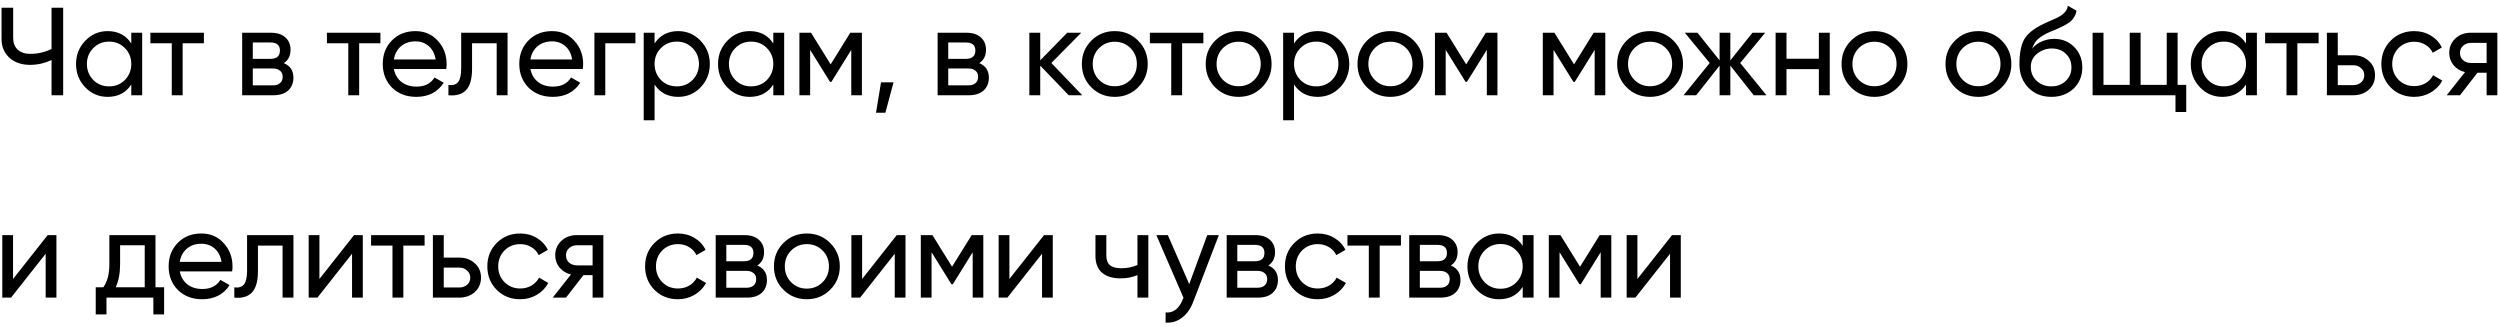 <?xml version="1.0" encoding="UTF-8"?> <svg xmlns="http://www.w3.org/2000/svg" width="420" height="55" viewBox="0 0 420 55" fill="none"> <path d="M8.66 8.23V1.3H10.613V16H8.66V10.078C7.512 10.624 6.308 10.897 5.048 10.897C3.62 10.897 2.465 10.498 1.583 9.7C0.701 8.888 0.26 7.838 0.26 6.55V1.3H2.213V6.424C2.213 7.222 2.465 7.859 2.969 8.335C3.487 8.811 4.187 9.049 5.069 9.049C6.329 9.049 7.526 8.776 8.66 8.23ZM22.056 7.306V5.5H23.884V16H22.056V14.194C21.16 15.58 19.837 16.273 18.087 16.273C16.604 16.273 15.351 15.741 14.329 14.677C13.293 13.599 12.774 12.29 12.774 10.75C12.774 9.224 13.293 7.922 14.329 6.844C15.364 5.766 16.617 5.227 18.087 5.227C19.837 5.227 21.16 5.92 22.056 7.306ZM18.319 14.509C19.383 14.509 20.271 14.152 20.985 13.438C21.7 12.696 22.056 11.8 22.056 10.75C22.056 9.686 21.7 8.797 20.985 8.083C20.271 7.355 19.383 6.991 18.319 6.991C17.268 6.991 16.387 7.355 15.672 8.083C14.959 8.797 14.601 9.686 14.601 10.75C14.601 11.8 14.959 12.696 15.672 13.438C16.387 14.152 17.268 14.509 18.319 14.509ZM25.266 5.5H34.254V7.264H30.684V16H28.857V7.264H25.266V5.5ZM47.678 10.603C48.756 11.051 49.295 11.863 49.295 13.039C49.295 13.935 49.001 14.656 48.413 15.202C47.825 15.734 46.999 16 45.935 16H40.685V5.5H45.515C46.551 5.5 47.356 5.759 47.93 6.277C48.518 6.795 48.812 7.488 48.812 8.356C48.812 9.364 48.434 10.113 47.678 10.603ZM45.431 7.138H42.47V9.889H45.431C46.495 9.889 47.027 9.42 47.027 8.482C47.027 7.586 46.495 7.138 45.431 7.138ZM42.47 14.341H45.83C46.362 14.341 46.768 14.215 47.048 13.963C47.342 13.711 47.489 13.354 47.489 12.892C47.489 12.458 47.342 12.122 47.048 11.884C46.768 11.632 46.362 11.506 45.83 11.506H42.47V14.341ZM54.921 5.5L63.909 5.5V7.264L60.339 7.264V16H58.512V7.264H54.921V5.5ZM74.97 11.59H66.171C66.353 12.514 66.78 13.242 67.452 13.774C68.124 14.292 68.964 14.551 69.972 14.551C71.358 14.551 72.366 14.04 72.996 13.018L74.55 13.9C73.514 15.482 71.974 16.273 69.93 16.273C68.278 16.273 66.92 15.755 65.856 14.719C64.82 13.655 64.302 12.332 64.302 10.75C64.302 9.154 64.813 7.838 65.835 6.802C66.857 5.752 68.18 5.227 69.804 5.227C71.344 5.227 72.597 5.773 73.563 6.865C74.543 7.929 75.033 9.231 75.033 10.771C75.033 11.037 75.012 11.31 74.97 11.59ZM69.804 6.949C68.838 6.949 68.026 7.222 67.368 7.768C66.724 8.314 66.325 9.056 66.171 9.994H73.185C73.031 9.028 72.646 8.279 72.03 7.747C71.414 7.215 70.672 6.949 69.804 6.949ZM77.479 5.5H85.27V16H83.443V7.264H79.306V11.548C79.306 13.228 78.97 14.425 78.298 15.139C77.626 15.839 76.639 16.126 75.337 16V14.278C76.065 14.376 76.604 14.215 76.954 13.795C77.304 13.361 77.479 12.598 77.479 11.506V5.5ZM97.908 11.59H89.109C89.291 12.514 89.718 13.242 90.39 13.774C91.062 14.292 91.902 14.551 92.91 14.551C94.296 14.551 95.304 14.04 95.934 13.018L97.488 13.9C96.452 15.482 94.912 16.273 92.868 16.273C91.216 16.273 89.858 15.755 88.794 14.719C87.758 13.655 87.24 12.332 87.24 10.75C87.24 9.154 87.751 7.838 88.773 6.802C89.795 5.752 91.118 5.227 92.742 5.227C94.282 5.227 95.535 5.773 96.501 6.865C97.481 7.929 97.971 9.231 97.971 10.771C97.971 11.037 97.95 11.31 97.908 11.59ZM92.742 6.949C91.776 6.949 90.964 7.222 90.306 7.768C89.662 8.314 89.263 9.056 89.109 9.994H96.123C95.969 9.028 95.584 8.279 94.968 7.747C94.352 7.215 93.61 6.949 92.742 6.949ZM99.861 5.5H106.749V7.264H101.688V16H99.861V5.5ZM113.937 5.227C115.407 5.227 116.66 5.766 117.696 6.844C118.732 7.922 119.25 9.224 119.25 10.75C119.25 12.29 118.732 13.599 117.696 14.677C116.674 15.741 115.421 16.273 113.937 16.273C112.201 16.273 110.878 15.58 109.968 14.194V20.2H108.141V5.5H109.968V7.306C110.878 5.92 112.201 5.227 113.937 5.227ZM113.706 14.509C114.756 14.509 115.638 14.152 116.352 13.438C117.066 12.696 117.423 11.8 117.423 10.75C117.423 9.686 117.066 8.797 116.352 8.083C115.638 7.355 114.756 6.991 113.706 6.991C112.642 6.991 111.753 7.355 111.039 8.083C110.325 8.797 109.968 9.686 109.968 10.75C109.968 11.8 110.325 12.696 111.039 13.438C111.753 14.152 112.642 14.509 113.706 14.509ZM129.914 7.306V5.5H131.741V16H129.914V14.194C129.018 15.58 127.695 16.273 125.945 16.273C124.461 16.273 123.208 15.741 122.186 14.677C121.15 13.599 120.632 12.29 120.632 10.75C120.632 9.224 121.15 7.922 122.186 6.844C123.222 5.766 124.475 5.227 125.945 5.227C127.695 5.227 129.018 5.92 129.914 7.306ZM126.176 14.509C127.24 14.509 128.129 14.152 128.843 13.438C129.557 12.696 129.914 11.8 129.914 10.75C129.914 9.686 129.557 8.797 128.843 8.083C128.129 7.355 127.24 6.991 126.176 6.991C125.126 6.991 124.244 7.355 123.53 8.083C122.816 8.797 122.459 9.686 122.459 10.75C122.459 11.8 122.816 12.696 123.53 13.438C124.244 14.152 125.126 14.509 126.176 14.509ZM142.847 5.5H144.8V16H143.015V8.377L139.676 13.753H139.445L136.106 8.377V16H134.3V5.5H136.253L139.55 10.813L142.847 5.5ZM148.009 13.837H150.109L148.744 18.94H147.169L148.009 13.837ZM164.513 10.603C165.591 11.051 166.13 11.863 166.13 13.039C166.13 13.935 165.836 14.656 165.248 15.202C164.66 15.734 163.834 16 162.77 16H157.52V5.5H162.35C163.386 5.5 164.191 5.759 164.765 6.277C165.353 6.795 165.647 7.488 165.647 8.356C165.647 9.364 165.269 10.113 164.513 10.603ZM162.266 7.138H159.305V9.889H162.266C163.33 9.889 163.862 9.42 163.862 8.482C163.862 7.586 163.33 7.138 162.266 7.138ZM159.305 14.341H162.665C163.197 14.341 163.603 14.215 163.883 13.963C164.177 13.711 164.324 13.354 164.324 12.892C164.324 12.458 164.177 12.122 163.883 11.884C163.603 11.632 163.197 11.506 162.665 11.506H159.305V14.341ZM176.628 10.582L181.815 16H179.547L174.759 11.023V16H172.932V5.5H174.759V10.141L179.295 5.5H181.647L176.628 10.582ZM191.202 14.677C190.138 15.741 188.829 16.273 187.275 16.273C185.721 16.273 184.412 15.741 183.348 14.677C182.284 13.613 181.752 12.304 181.752 10.75C181.752 9.196 182.284 7.887 183.348 6.823C184.412 5.759 185.721 5.227 187.275 5.227C188.829 5.227 190.138 5.759 191.202 6.823C192.28 7.901 192.819 9.21 192.819 10.75C192.819 12.29 192.28 13.599 191.202 14.677ZM187.275 14.488C188.325 14.488 189.207 14.131 189.921 13.417C190.635 12.703 190.992 11.814 190.992 10.75C190.992 9.686 190.635 8.797 189.921 8.083C189.207 7.369 188.325 7.012 187.275 7.012C186.239 7.012 185.364 7.369 184.65 8.083C183.936 8.797 183.579 9.686 183.579 10.75C183.579 11.814 183.936 12.703 184.65 13.417C185.364 14.131 186.239 14.488 187.275 14.488ZM193.177 5.5H202.165V7.264H198.595V16H196.768V7.264H193.177V5.5ZM212.008 14.677C210.944 15.741 209.635 16.273 208.081 16.273C206.527 16.273 205.218 15.741 204.154 14.677C203.09 13.613 202.558 12.304 202.558 10.75C202.558 9.196 203.09 7.887 204.154 6.823C205.218 5.759 206.527 5.227 208.081 5.227C209.635 5.227 210.944 5.759 212.008 6.823C213.086 7.901 213.625 9.21 213.625 10.75C213.625 12.29 213.086 13.599 212.008 14.677ZM208.081 14.488C209.131 14.488 210.013 14.131 210.727 13.417C211.441 12.703 211.798 11.814 211.798 10.75C211.798 9.686 211.441 8.797 210.727 8.083C210.013 7.369 209.131 7.012 208.081 7.012C207.045 7.012 206.17 7.369 205.456 8.083C204.742 8.797 204.385 9.686 204.385 10.75C204.385 11.814 204.742 12.703 205.456 13.417C206.17 14.131 207.045 14.488 208.081 14.488ZM221.365 5.227C222.835 5.227 224.088 5.766 225.124 6.844C226.16 7.922 226.678 9.224 226.678 10.75C226.678 12.29 226.16 13.599 225.124 14.677C224.102 15.741 222.849 16.273 221.365 16.273C219.629 16.273 218.306 15.58 217.396 14.194V20.2H215.569V5.5H217.396V7.306C218.306 5.92 219.629 5.227 221.365 5.227ZM221.134 14.509C222.184 14.509 223.066 14.152 223.78 13.438C224.494 12.696 224.851 11.8 224.851 10.75C224.851 9.686 224.494 8.797 223.78 8.083C223.066 7.355 222.184 6.991 221.134 6.991C220.07 6.991 219.181 7.355 218.467 8.083C217.753 8.797 217.396 9.686 217.396 10.75C217.396 11.8 217.753 12.696 218.467 13.438C219.181 14.152 220.07 14.509 221.134 14.509ZM237.51 14.677C236.446 15.741 235.137 16.273 233.583 16.273C232.029 16.273 230.72 15.741 229.656 14.677C228.592 13.613 228.06 12.304 228.06 10.75C228.06 9.196 228.592 7.887 229.656 6.823C230.72 5.759 232.029 5.227 233.583 5.227C235.137 5.227 236.446 5.759 237.51 6.823C238.588 7.901 239.127 9.21 239.127 10.75C239.127 12.29 238.588 13.599 237.51 14.677ZM233.583 14.488C234.633 14.488 235.515 14.131 236.229 13.417C236.943 12.703 237.3 11.814 237.3 10.75C237.3 9.686 236.943 8.797 236.229 8.083C235.515 7.369 234.633 7.012 233.583 7.012C232.547 7.012 231.672 7.369 230.958 8.083C230.244 8.797 229.887 9.686 229.887 10.75C229.887 11.814 230.244 12.703 230.958 13.417C231.672 14.131 232.547 14.488 233.583 14.488ZM249.618 5.5H251.571V16H249.786V8.377L246.447 13.753H246.216L242.877 8.377V16H241.071V5.5H243.024L246.321 10.813L249.618 5.5ZM267.737 5.5H269.69V16H267.905V8.377L264.566 13.753H264.335L260.996 8.377V16H259.19V5.5H261.143L264.44 10.813L267.737 5.5ZM281.131 14.677C280.067 15.741 278.758 16.273 277.204 16.273C275.65 16.273 274.341 15.741 273.277 14.677C272.213 13.613 271.681 12.304 271.681 10.75C271.681 9.196 272.213 7.887 273.277 6.823C274.341 5.759 275.65 5.227 277.204 5.227C278.758 5.227 280.067 5.759 281.131 6.823C282.209 7.901 282.748 9.21 282.748 10.75C282.748 12.29 282.209 13.599 281.131 14.677ZM277.204 14.488C278.254 14.488 279.136 14.131 279.85 13.417C280.564 12.703 280.921 11.814 280.921 10.75C280.921 9.686 280.564 8.797 279.85 8.083C279.136 7.369 278.254 7.012 277.204 7.012C276.168 7.012 275.293 7.369 274.579 8.083C273.865 8.797 273.508 9.686 273.508 10.75C273.508 11.814 273.865 12.703 274.579 13.417C275.293 14.131 276.168 14.488 277.204 14.488ZM292.356 10.582L296.766 16H294.624L290.697 11.023V16H288.891V11.023L284.964 16H282.843L287.232 10.582L283.053 5.5H285.174L288.891 10.141V5.5H290.697V10.141L294.414 5.5H296.556L292.356 10.582ZM305.57 9.868V5.5H307.397V16H305.57V11.611H300.131V16H298.304V5.5H300.131V9.868H305.57ZM318.83 14.677C317.766 15.741 316.457 16.273 314.903 16.273C313.349 16.273 312.04 15.741 310.976 14.677C309.912 13.613 309.38 12.304 309.38 10.75C309.38 9.196 309.912 7.887 310.976 6.823C312.04 5.759 313.349 5.227 314.903 5.227C316.457 5.227 317.766 5.759 318.83 6.823C319.908 7.901 320.447 9.21 320.447 10.75C320.447 12.29 319.908 13.599 318.83 14.677ZM314.903 14.488C315.953 14.488 316.835 14.131 317.549 13.417C318.263 12.703 318.62 11.814 318.62 10.75C318.62 9.686 318.263 8.797 317.549 8.083C316.835 7.369 315.953 7.012 314.903 7.012C313.867 7.012 312.992 7.369 312.278 8.083C311.564 8.797 311.207 9.686 311.207 10.75C311.207 11.814 311.564 12.703 312.278 13.417C312.992 14.131 313.867 14.488 314.903 14.488ZM336.293 14.677C335.229 15.741 333.92 16.273 332.366 16.273C330.812 16.273 329.503 15.741 328.439 14.677C327.375 13.613 326.843 12.304 326.843 10.75C326.843 9.196 327.375 7.887 328.439 6.823C329.503 5.759 330.812 5.227 332.366 5.227C333.92 5.227 335.229 5.759 336.293 6.823C337.371 7.901 337.91 9.21 337.91 10.75C337.91 12.29 337.371 13.599 336.293 14.677ZM332.366 14.488C333.416 14.488 334.298 14.131 335.012 13.417C335.726 12.703 336.083 11.814 336.083 10.75C336.083 9.686 335.726 8.797 335.012 8.083C334.298 7.369 333.416 7.012 332.366 7.012C331.33 7.012 330.455 7.369 329.741 8.083C329.027 8.797 328.67 9.686 328.67 10.75C328.67 11.814 329.027 12.703 329.741 13.417C330.455 14.131 331.33 14.488 332.366 14.488ZM344.62 16.273C343.066 16.273 341.785 15.762 340.777 14.74C339.769 13.704 339.265 12.388 339.265 10.792C339.265 8.986 339.524 7.607 340.042 6.655C340.574 5.689 341.652 4.814 343.276 4.03C343.36 3.988 343.458 3.939 343.57 3.883C343.696 3.827 343.843 3.764 344.011 3.694C344.193 3.61 344.347 3.54 344.473 3.484L345.607 2.98C346.727 2.42 347.322 1.748 347.392 0.964L348.862 1.804C348.764 2.294 348.603 2.686 348.379 2.98C348.365 3.008 348.323 3.071 348.253 3.169C348.183 3.253 348.134 3.316 348.106 3.358C348.078 3.386 348.029 3.435 347.959 3.505C347.903 3.561 347.84 3.617 347.77 3.673C347.714 3.729 347.637 3.785 347.539 3.841C347.021 4.163 346.65 4.373 346.426 4.471C346.342 4.513 346.251 4.555 346.153 4.597C346.069 4.639 345.999 4.674 345.943 4.702C345.887 4.73 345.845 4.751 345.817 4.765L345.124 5.059L344.452 5.332C343.514 5.738 342.821 6.151 342.373 6.571C341.925 6.991 341.603 7.523 341.407 8.167C341.841 7.635 342.387 7.229 343.045 6.949C343.717 6.669 344.403 6.529 345.103 6.529C346.433 6.529 347.546 6.977 348.442 7.873C349.366 8.783 349.828 9.938 349.828 11.338C349.828 12.766 349.338 13.949 348.358 14.887C347.364 15.811 346.118 16.273 344.62 16.273ZM348.001 11.338C348.001 10.4 347.693 9.637 347.077 9.049C346.475 8.447 345.677 8.146 344.683 8.146C343.801 8.146 342.989 8.433 342.247 9.007C341.533 9.581 341.176 10.323 341.176 11.233C341.176 12.185 341.505 12.969 342.163 13.585C342.821 14.201 343.64 14.509 344.62 14.509C345.614 14.509 346.419 14.208 347.035 13.606C347.679 13.004 348.001 12.248 348.001 11.338ZM365.838 5.5V14.257H367.287V18.814H365.481V16H351.558V5.5H353.385V14.257H357.795V5.5H359.622V14.257H364.011V5.5H365.838ZM377.331 7.306V5.5H379.158V16H377.331V14.194C376.435 15.58 375.112 16.273 373.362 16.273C371.878 16.273 370.625 15.741 369.603 14.677C368.567 13.599 368.049 12.29 368.049 10.75C368.049 9.224 368.567 7.922 369.603 6.844C370.639 5.766 371.892 5.227 373.362 5.227C375.112 5.227 376.435 5.92 377.331 7.306ZM373.593 14.509C374.657 14.509 375.546 14.152 376.26 13.438C376.974 12.696 377.331 11.8 377.331 10.75C377.331 9.686 376.974 8.797 376.26 8.083C375.546 7.355 374.657 6.991 373.593 6.991C372.543 6.991 371.661 7.355 370.947 8.083C370.233 8.797 369.876 9.686 369.876 10.75C369.876 11.8 370.233 12.696 370.947 13.438C371.661 14.152 372.543 14.509 373.593 14.509ZM380.54 5.5H389.528V7.264H385.958V16H384.131V7.264H380.54V5.5ZM392.746 9.28H395.35C396.4 9.28 397.268 9.595 397.954 10.225C398.654 10.841 399.004 11.646 399.004 12.64C399.004 13.634 398.654 14.446 397.954 15.076C397.254 15.692 396.386 16 395.35 16H390.919V5.5H392.746V9.28ZM392.746 14.299H395.35C395.882 14.299 396.323 14.145 396.673 13.837C397.023 13.529 397.198 13.13 397.198 12.64C397.198 12.15 397.016 11.751 396.652 11.443C396.302 11.121 395.868 10.96 395.35 10.96H392.746V14.299ZM405.59 16.273C404.008 16.273 402.692 15.748 401.642 14.698C400.592 13.634 400.067 12.318 400.067 10.75C400.067 9.182 400.592 7.873 401.642 6.823C402.692 5.759 404.008 5.227 405.59 5.227C406.626 5.227 407.557 5.479 408.383 5.983C409.209 6.473 409.825 7.138 410.231 7.978L408.698 8.86C408.432 8.3 408.019 7.852 407.459 7.516C406.913 7.18 406.29 7.012 405.59 7.012C404.54 7.012 403.658 7.369 402.944 8.083C402.244 8.811 401.894 9.7 401.894 10.75C401.894 11.786 402.244 12.668 402.944 13.396C403.658 14.11 404.54 14.467 405.59 14.467C406.29 14.467 406.92 14.306 407.48 13.984C408.04 13.648 408.467 13.2 408.761 12.64L410.315 13.543C409.853 14.383 409.202 15.048 408.362 15.538C407.522 16.028 406.598 16.273 405.59 16.273ZM415.085 5.5H419.558V16H417.752V12.22H416.219L413.279 16H411.053L414.119 12.115C413.321 11.919 412.677 11.527 412.187 10.939C411.711 10.351 411.473 9.665 411.473 8.881C411.473 7.915 411.816 7.11 412.502 6.466C413.188 5.822 414.049 5.5 415.085 5.5ZM415.148 10.582H417.752V7.201H415.148C414.616 7.201 414.168 7.362 413.804 7.684C413.454 7.992 413.279 8.398 413.279 8.902C413.279 9.392 413.454 9.798 413.804 10.12C414.168 10.428 414.616 10.582 415.148 10.582ZM2.192 46.871L8.009 39.5H9.479V50H7.673V42.629L1.856 50H0.386L0.386 39.5H2.192L2.192 46.871ZM26.12 39.5V48.257H27.569V52.814H25.763V50H17.888V52.814H16.082V48.257H17.363C18.035 47.333 18.371 46.038 18.371 44.372V39.5H26.12ZM19.442 48.257H24.314V41.201H20.177V44.372C20.177 45.912 19.932 47.207 19.442 48.257ZM38.998 45.59H30.199C30.381 46.514 30.808 47.242 31.48 47.774C32.152 48.292 32.992 48.551 34 48.551C35.386 48.551 36.394 48.04 37.024 47.018L38.578 47.9C37.542 49.482 36.002 50.273 33.958 50.273C32.306 50.273 30.948 49.755 29.884 48.719C28.848 47.655 28.33 46.332 28.33 44.75C28.33 43.154 28.841 41.838 29.863 40.802C30.885 39.752 32.208 39.227 33.832 39.227C35.372 39.227 36.625 39.773 37.591 40.865C38.571 41.929 39.061 43.231 39.061 44.771C39.061 45.037 39.04 45.31 38.998 45.59ZM33.832 40.949C32.866 40.949 32.054 41.222 31.396 41.768C30.752 42.314 30.353 43.056 30.199 43.994H37.213C37.059 43.028 36.674 42.279 36.058 41.747C35.442 41.215 34.7 40.949 33.832 40.949ZM41.507 39.5H49.298V50H47.471V41.264H43.334V45.548C43.334 47.228 42.998 48.425 42.326 49.139C41.654 49.839 40.667 50.126 39.365 50V48.278C40.093 48.376 40.632 48.215 40.982 47.795C41.332 47.361 41.507 46.598 41.507 45.506V39.5ZM53.663 46.871L59.48 39.5H60.95V50H59.144V42.629L53.327 50H51.856V39.5H53.663V46.871ZM62.344 39.5H71.332V41.264H67.763V50H65.936V41.264H62.344V39.5ZM74.551 43.28H77.155C78.205 43.28 79.073 43.595 79.759 44.225C80.459 44.841 80.809 45.646 80.809 46.64C80.809 47.634 80.459 48.446 79.759 49.076C79.059 49.692 78.191 50 77.155 50H72.724V39.5H74.551V43.28ZM74.551 48.299H77.155C77.687 48.299 78.128 48.145 78.478 47.837C78.828 47.529 79.003 47.13 79.003 46.64C79.003 46.15 78.821 45.751 78.457 45.443C78.107 45.121 77.673 44.96 77.155 44.96H74.551V48.299ZM87.395 50.273C85.813 50.273 84.497 49.748 83.447 48.698C82.397 47.634 81.872 46.318 81.872 44.75C81.872 43.182 82.397 41.873 83.447 40.823C84.497 39.759 85.813 39.227 87.395 39.227C88.431 39.227 89.362 39.479 90.188 39.983C91.014 40.473 91.63 41.138 92.036 41.978L90.503 42.86C90.237 42.3 89.824 41.852 89.264 41.516C88.718 41.18 88.095 41.012 87.395 41.012C86.345 41.012 85.463 41.369 84.749 42.083C84.049 42.811 83.699 43.7 83.699 44.75C83.699 45.786 84.049 46.668 84.749 47.396C85.463 48.11 86.345 48.467 87.395 48.467C88.095 48.467 88.725 48.306 89.285 47.984C89.845 47.648 90.272 47.2 90.566 46.64L92.12 47.543C91.658 48.383 91.007 49.048 90.167 49.538C89.327 50.028 88.403 50.273 87.395 50.273ZM96.89 39.5H101.363V50H99.557V46.22H98.024L95.084 50H92.858L95.924 46.115C95.126 45.919 94.482 45.527 93.992 44.939C93.516 44.351 93.278 43.665 93.278 42.881C93.278 41.915 93.621 41.11 94.307 40.466C94.993 39.822 95.854 39.5 96.89 39.5ZM96.953 44.582H99.557V41.201H96.953C96.421 41.201 95.973 41.362 95.609 41.684C95.259 41.992 95.084 42.398 95.084 42.902C95.084 43.392 95.259 43.798 95.609 44.12C95.973 44.428 96.421 44.582 96.953 44.582ZM113.897 50.273C112.315 50.273 110.999 49.748 109.949 48.698C108.899 47.634 108.374 46.318 108.374 44.75C108.374 43.182 108.899 41.873 109.949 40.823C110.999 39.759 112.315 39.227 113.897 39.227C114.933 39.227 115.864 39.479 116.69 39.983C117.516 40.473 118.132 41.138 118.538 41.978L117.005 42.86C116.739 42.3 116.326 41.852 115.766 41.516C115.22 41.18 114.597 41.012 113.897 41.012C112.847 41.012 111.965 41.369 111.251 42.083C110.551 42.811 110.201 43.7 110.201 44.75C110.201 45.786 110.551 46.668 111.251 47.396C111.965 48.11 112.847 48.467 113.897 48.467C114.597 48.467 115.227 48.306 115.787 47.984C116.347 47.648 116.774 47.2 117.068 46.64L118.622 47.543C118.16 48.383 117.509 49.048 116.669 49.538C115.829 50.028 114.905 50.273 113.897 50.273ZM127.229 44.603C128.307 45.051 128.846 45.863 128.846 47.039C128.846 47.935 128.552 48.656 127.964 49.202C127.376 49.734 126.55 50 125.486 50H120.236V39.5H125.066C126.102 39.5 126.907 39.759 127.481 40.277C128.069 40.795 128.363 41.488 128.363 42.356C128.363 43.364 127.985 44.113 127.229 44.603ZM124.982 41.138H122.021V43.889H124.982C126.046 43.889 126.578 43.42 126.578 42.482C126.578 41.586 126.046 41.138 124.982 41.138ZM122.021 48.341H125.381C125.913 48.341 126.319 48.215 126.599 47.963C126.893 47.711 127.04 47.354 127.04 46.892C127.04 46.458 126.893 46.122 126.599 45.884C126.319 45.632 125.913 45.506 125.381 45.506H122.021V48.341ZM139.47 48.677C138.406 49.741 137.097 50.273 135.543 50.273C133.989 50.273 132.68 49.741 131.616 48.677C130.552 47.613 130.02 46.304 130.02 44.75C130.02 43.196 130.552 41.887 131.616 40.823C132.68 39.759 133.989 39.227 135.543 39.227C137.097 39.227 138.406 39.759 139.47 40.823C140.548 41.901 141.087 43.21 141.087 44.75C141.087 46.29 140.548 47.599 139.47 48.677ZM135.543 48.488C136.593 48.488 137.475 48.131 138.189 47.417C138.903 46.703 139.26 45.814 139.26 44.75C139.26 43.686 138.903 42.797 138.189 42.083C137.475 41.369 136.593 41.012 135.543 41.012C134.507 41.012 133.632 41.369 132.918 42.083C132.204 42.797 131.847 43.686 131.847 44.75C131.847 45.814 132.204 46.703 132.918 47.417C133.632 48.131 134.507 48.488 135.543 48.488ZM144.837 46.871L150.654 39.5H152.124V50H150.318V42.629L144.501 50H143.031V39.5H144.837V46.871ZM163.242 39.5H165.195V50H163.41V42.377L160.071 47.753H159.84L156.501 42.377V50H154.695V39.5H156.648L159.945 44.813L163.242 39.5ZM169.58 46.871L175.397 39.5H176.867V50H175.061V42.629L169.244 50H167.774V39.5H169.58V46.871ZM191.093 44.519V39.5H192.92V50H191.093V46.22C190.239 46.584 189.294 46.766 188.258 46.766C186.9 46.766 185.857 46.444 185.129 45.8C184.401 45.156 184.037 44.218 184.037 42.986V39.5H185.864V42.881C185.864 43.651 186.067 44.211 186.473 44.561C186.893 44.897 187.53 45.065 188.384 45.065C189.35 45.065 190.253 44.883 191.093 44.519ZM199.791 47.732L202.815 39.5H204.768L200.484 50.651C200.036 51.841 199.406 52.744 198.594 53.36C197.782 53.99 196.858 54.27 195.822 54.2V52.499C197.096 52.597 198.041 51.897 198.657 50.399L198.825 50.021L194.268 39.5H196.2L199.791 47.732ZM213.076 44.603C214.154 45.051 214.693 45.863 214.693 47.039C214.693 47.935 214.399 48.656 213.811 49.202C213.223 49.734 212.397 50 211.333 50H206.083V39.5H210.913C211.949 39.5 212.754 39.759 213.328 40.277C213.916 40.795 214.21 41.488 214.21 42.356C214.21 43.364 213.832 44.113 213.076 44.603ZM210.829 41.138H207.868V43.889H210.829C211.893 43.889 212.425 43.42 212.425 42.482C212.425 41.586 211.893 41.138 210.829 41.138ZM207.868 48.341H211.228C211.76 48.341 212.166 48.215 212.446 47.963C212.74 47.711 212.887 47.354 212.887 46.892C212.887 46.458 212.74 46.122 212.446 45.884C212.166 45.632 211.76 45.506 211.228 45.506H207.868V48.341ZM221.39 50.273C219.808 50.273 218.492 49.748 217.442 48.698C216.392 47.634 215.867 46.318 215.867 44.75C215.867 43.182 216.392 41.873 217.442 40.823C218.492 39.759 219.808 39.227 221.39 39.227C222.426 39.227 223.357 39.479 224.183 39.983C225.009 40.473 225.625 41.138 226.031 41.978L224.498 42.86C224.232 42.3 223.819 41.852 223.259 41.516C222.713 41.18 222.09 41.012 221.39 41.012C220.34 41.012 219.458 41.369 218.744 42.083C218.044 42.811 217.694 43.7 217.694 44.75C217.694 45.786 218.044 46.668 218.744 47.396C219.458 48.11 220.34 48.467 221.39 48.467C222.09 48.467 222.72 48.306 223.28 47.984C223.84 47.648 224.267 47.2 224.561 46.64L226.115 47.543C225.653 48.383 225.002 49.048 224.162 49.538C223.322 50.028 222.398 50.273 221.39 50.273ZM226.369 39.5H235.357V41.264H231.787V50H229.96V41.264H226.369V39.5ZM243.741 44.603C244.819 45.051 245.358 45.863 245.358 47.039C245.358 47.935 245.064 48.656 244.476 49.202C243.888 49.734 243.062 50 241.998 50H236.748V39.5H241.578C242.614 39.5 243.419 39.759 243.993 40.277C244.581 40.795 244.875 41.488 244.875 42.356C244.875 43.364 244.497 44.113 243.741 44.603ZM241.494 41.138H238.533V43.889H241.494C242.558 43.889 243.09 43.42 243.09 42.482C243.09 41.586 242.558 41.138 241.494 41.138ZM238.533 48.341H241.893C242.425 48.341 242.831 48.215 243.111 47.963C243.405 47.711 243.552 47.354 243.552 46.892C243.552 46.458 243.405 46.122 243.111 45.884C242.831 45.632 242.425 45.506 241.893 45.506H238.533V48.341ZM255.814 41.306V39.5H257.641V50H255.814V48.194C254.918 49.58 253.595 50.273 251.845 50.273C250.361 50.273 249.108 49.741 248.086 48.677C247.05 47.599 246.532 46.29 246.532 44.75C246.532 43.224 247.05 41.922 248.086 40.844C249.122 39.766 250.375 39.227 251.845 39.227C253.595 39.227 254.918 39.92 255.814 41.306ZM252.076 48.509C253.14 48.509 254.029 48.152 254.743 47.438C255.457 46.696 255.814 45.8 255.814 44.75C255.814 43.686 255.457 42.797 254.743 42.083C254.029 41.355 253.14 40.991 252.076 40.991C251.026 40.991 250.144 41.355 249.43 42.083C248.716 42.797 248.359 43.686 248.359 44.75C248.359 45.8 248.716 46.696 249.43 47.438C250.144 48.152 251.026 48.509 252.076 48.509ZM268.746 39.5H270.699V50H268.914V42.377L265.575 47.753H265.344L262.005 42.377V50H260.199V39.5H262.152L265.449 44.813L268.746 39.5ZM275.085 46.871L280.902 39.5H282.372V50H280.566V42.629L274.749 50H273.279V39.5H275.085V46.871Z" fill="black"></path> </svg> 